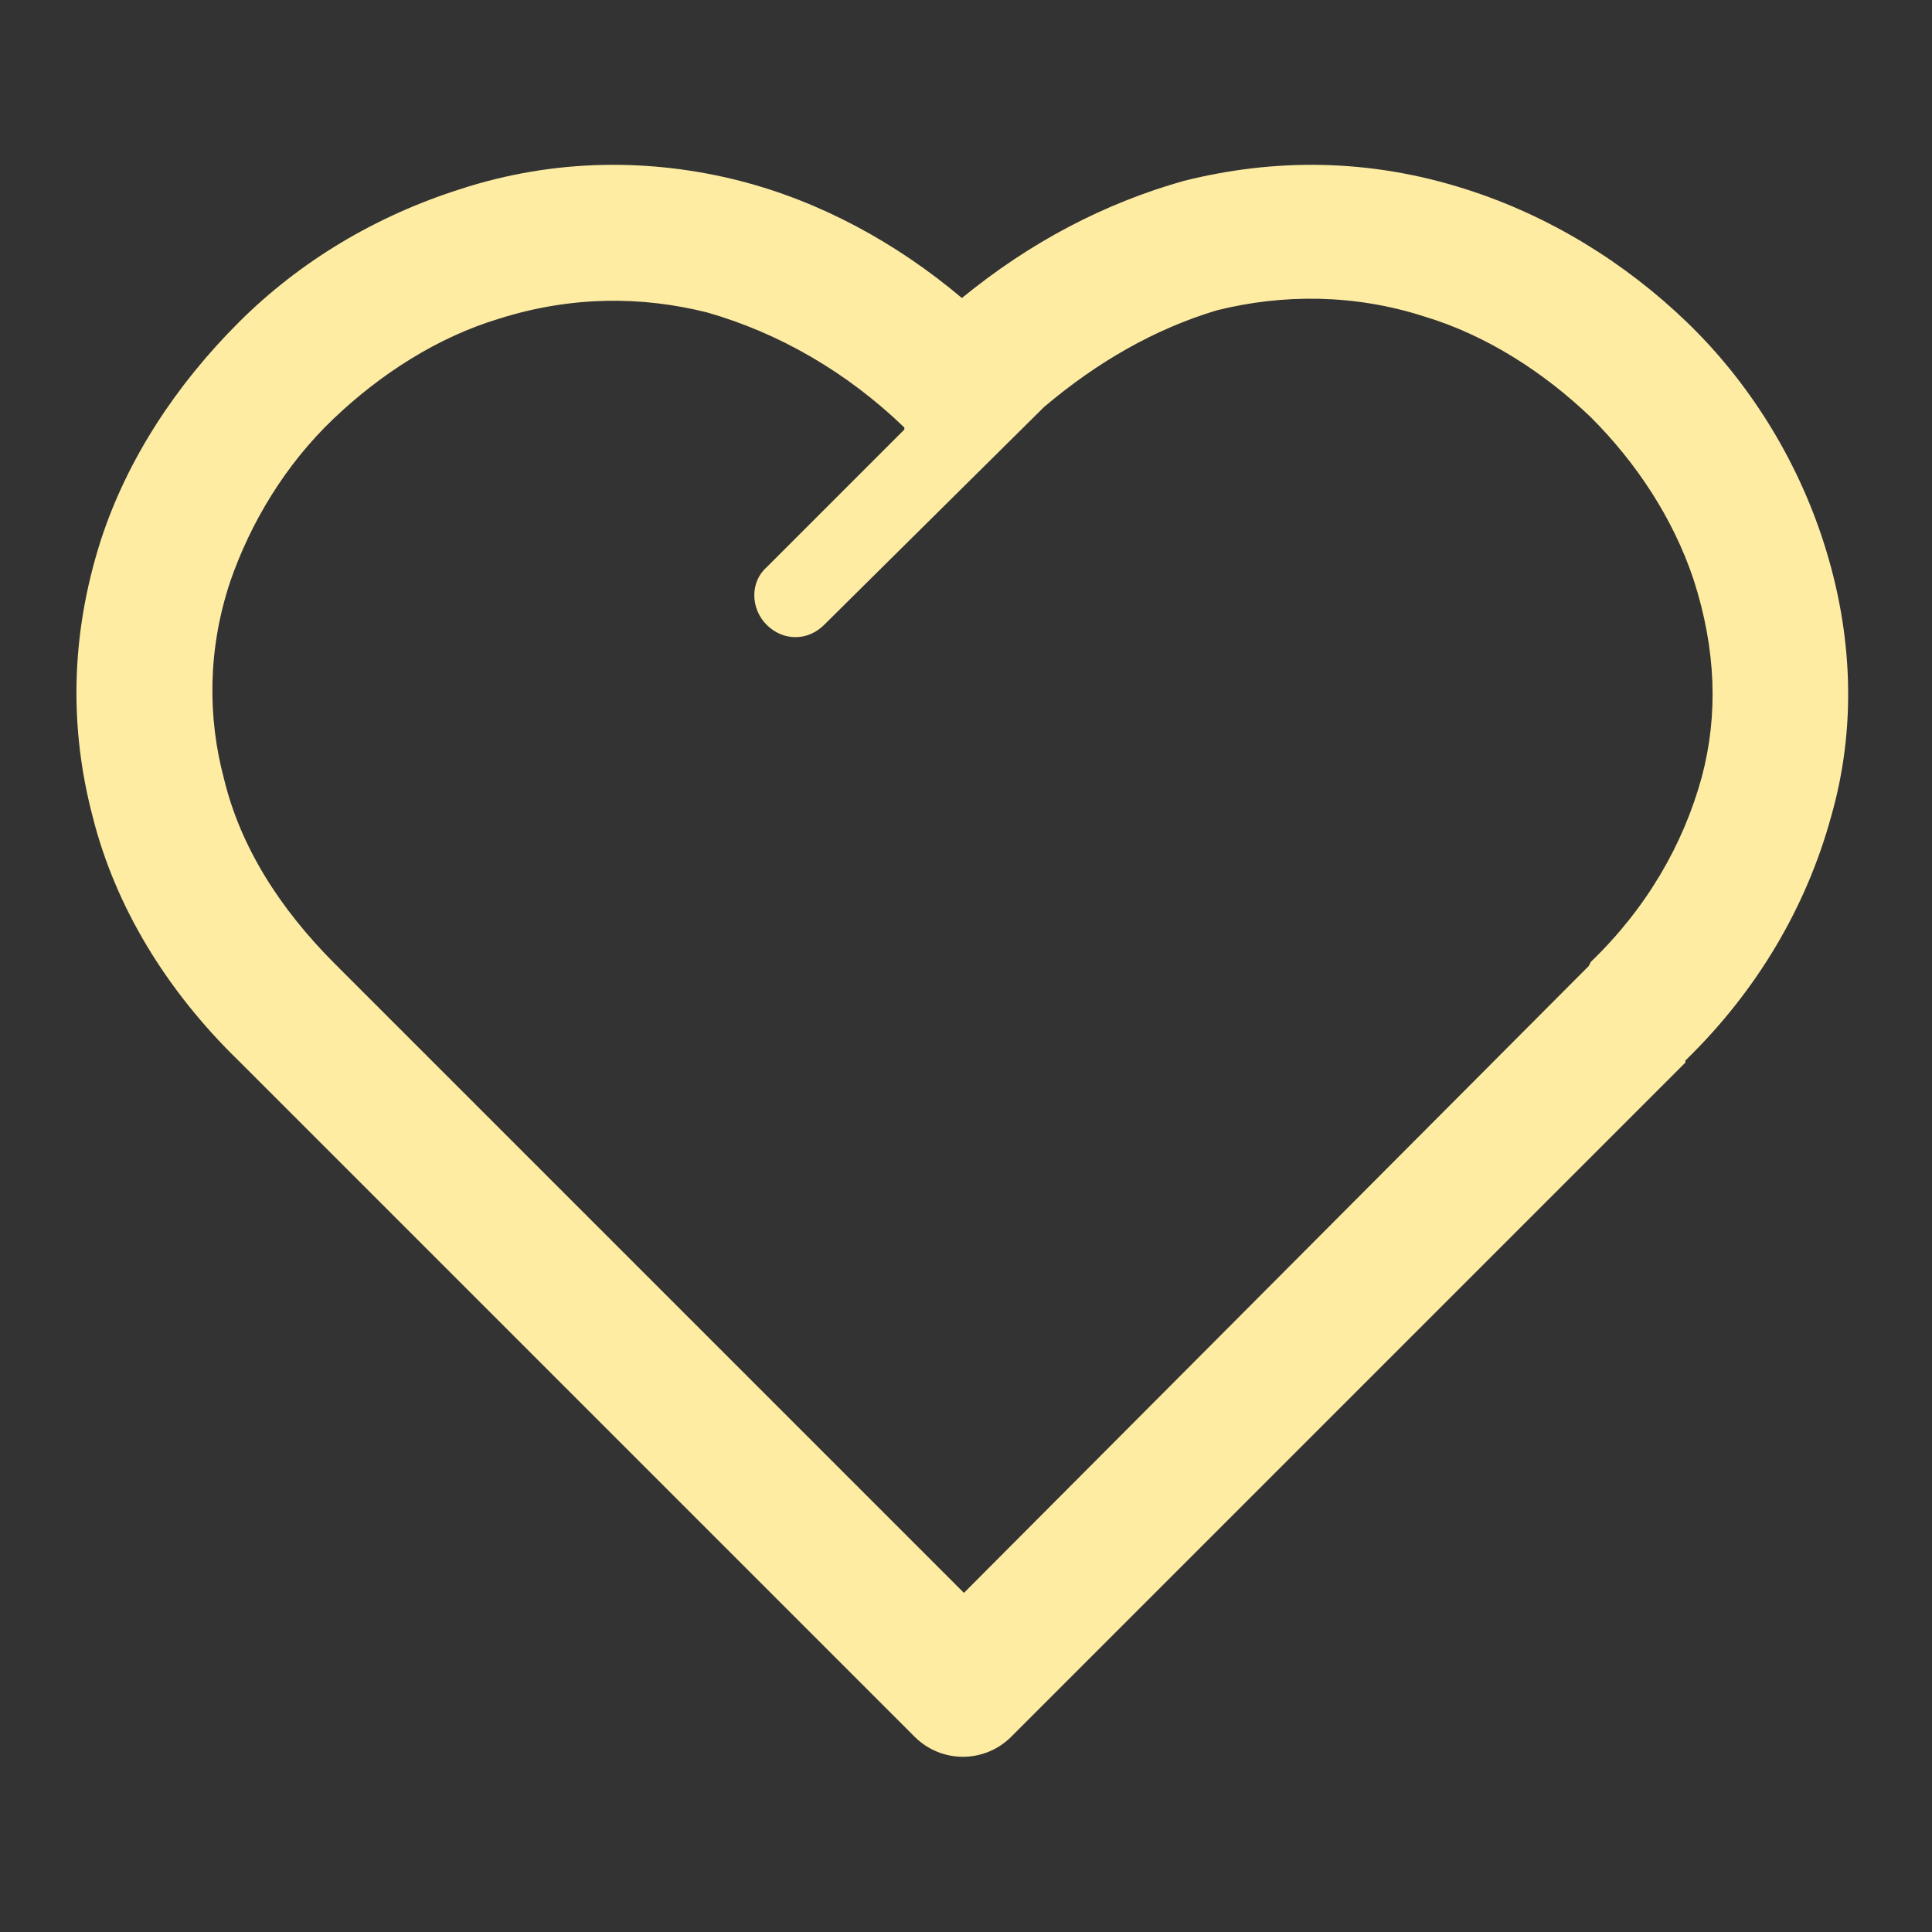 <?xml version="1.0" encoding="UTF-8"?> <!-- Generator: Adobe Illustrator 23.0.3, SVG Export Plug-In . SVG Version: 6.00 Build 0) --> <svg xmlns="http://www.w3.org/2000/svg" xmlns:xlink="http://www.w3.org/1999/xlink" id="Layer_1" x="0px" y="0px" viewBox="0 0 94 94" style="enable-background:new 0 0 94 94;" xml:space="preserve"><rect x="0" y="0" width="94" height="94" fill="#333333" stroke="none"/> <style type="text/css"> .st0{fill:#FEECA3;} </style> <path class="st0" d="M44.5,84.5L11.6,51.6c-3.5-3.4-6-7.5-7.1-11.9c-1.1-4.2-1.1-8.7,0.4-13.4c1.3-4,3.7-7.6,6.7-10.6 c3-3,6.7-5.2,10.8-6.5C27,7.7,31.7,7.7,36,8.8c3.9,1,7.6,3,10.8,5.7c3.3-2.7,6.9-4.6,10.8-5.7c4.4-1.1,9-1.1,13.7,0.4 c4.1,1.3,7.8,3.6,10.8,6.5c3,2.9,5.3,6.6,6.6,10.6v0v0c1.5,4.6,1.6,9.2,0.4,13.4c-1.2,4.4-3.6,8.5-7.1,11.9L82,51.7L49.2,84.5 C47.9,85.8,45.8,85.8,44.5,84.5L44.5,84.5L44.5,84.5z M50.8,19.8L50.8,19.8L50.8,19.8L40.1,30.4c-0.8,0.8-2,0.8-2.8,0 c-0.8-0.8-0.8-2.1,0-2.8l6.7-6.7L44,20.8c-2.8-2.7-6.1-4.6-9.6-5.6c-3.2-0.8-6.6-0.8-10.1,0.3c-3,0.9-5.8,2.7-8.1,4.9 c-2.3,2.2-4,5-5,7.9c-1.1,3.3-1.1,6.6-0.3,9.6c0.8,3.3,2.7,6.3,5.4,9l30.6,30.6L77.3,47l0.1-0.2c2.7-2.6,4.5-5.7,5.4-9 c0.8-3,0.7-6.2-0.4-9.6h0c-1-3-2.8-5.7-5-7.9c-2.3-2.2-5.1-4-8.1-4.9c-3.4-1.1-6.9-1.1-10.1-0.3C56.2,16,53.4,17.6,50.8,19.8 L50.8,19.8z"></path> </svg> 